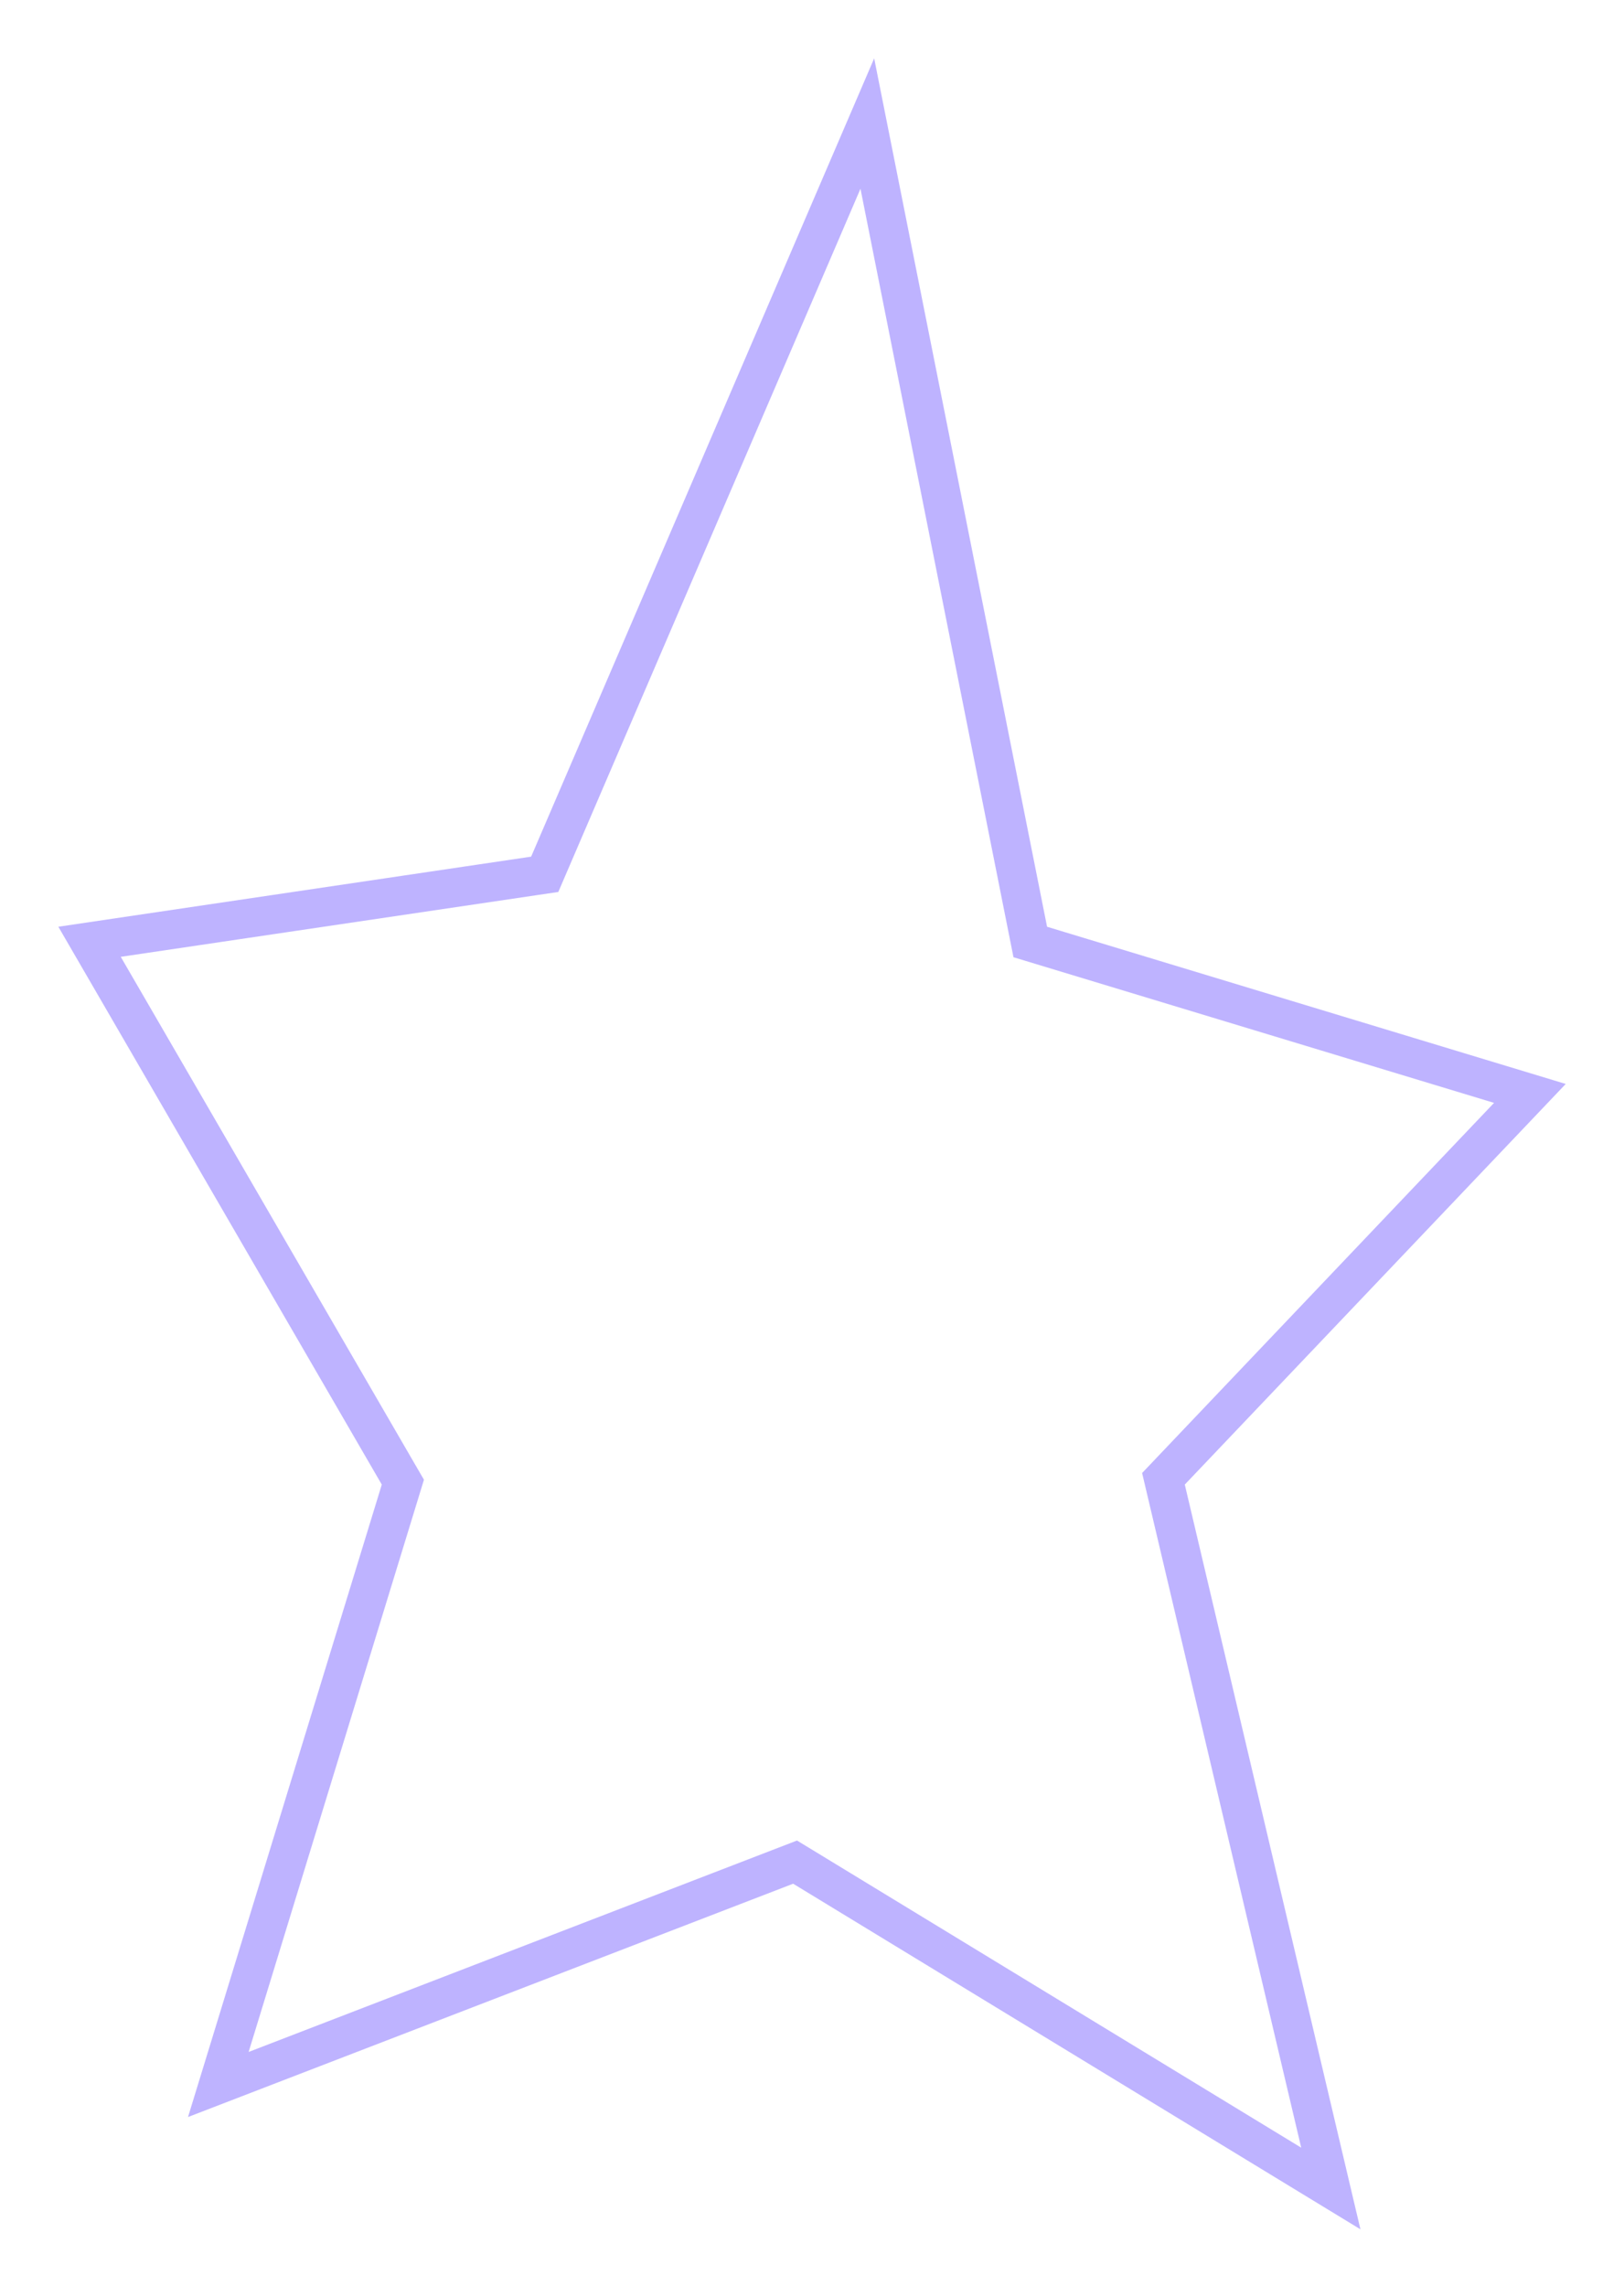 <?xml version="1.0" encoding="utf-8"?>
<svg xmlns="http://www.w3.org/2000/svg" fill="none" height="100%" overflow="visible" preserveAspectRatio="none" style="display: block;" viewBox="0 0 167 235" width="100%">
<g filter="url(#filter0_g_0_10488)" id="Star wide outline" opacity="0.6">
<path d="M105.711 95.661L105.945 96.837L107.093 97.185L157.322 112.404L120.386 151.237L119.641 152.021L119.889 153.075L136.852 224.979L82.601 191.939L81.76 191.428L80.841 191.782L22.45 214.288L41.172 153.201L41.428 152.367L40.989 151.612L9.209 96.816L54.912 90.043L56.016 89.88L56.456 88.855L89.189 12.702L105.711 95.661Z" stroke="#9381FF" stroke-width="4"/>
</g>
<defs>
<filter color-interpolation-filters="sRGB" filterUnits="userSpaceOnUse" height="233.576" id="filter0_g_0_10488" width="165.409" x="0.8" y="0.8">
<feFlood flood-opacity="0" result="BackgroundImageFix"/>
<feBlend in="SourceGraphic" in2="BackgroundImageFix" mode="normal" result="shape"/>
<feTurbulence baseFrequency="0.25 0.25" numOctaves="3" seed="9445" type="fractalNoise"/>
<feDisplacementMap height="100%" in="shape" result="displacedImage" scale="10.4" width="100%" xChannelSelector="R" yChannelSelector="G"/>
<feMerge result="effect1_texture_0_10488">
<feMergeNode in="displacedImage"/>
</feMerge>
</filter>
</defs>
</svg>